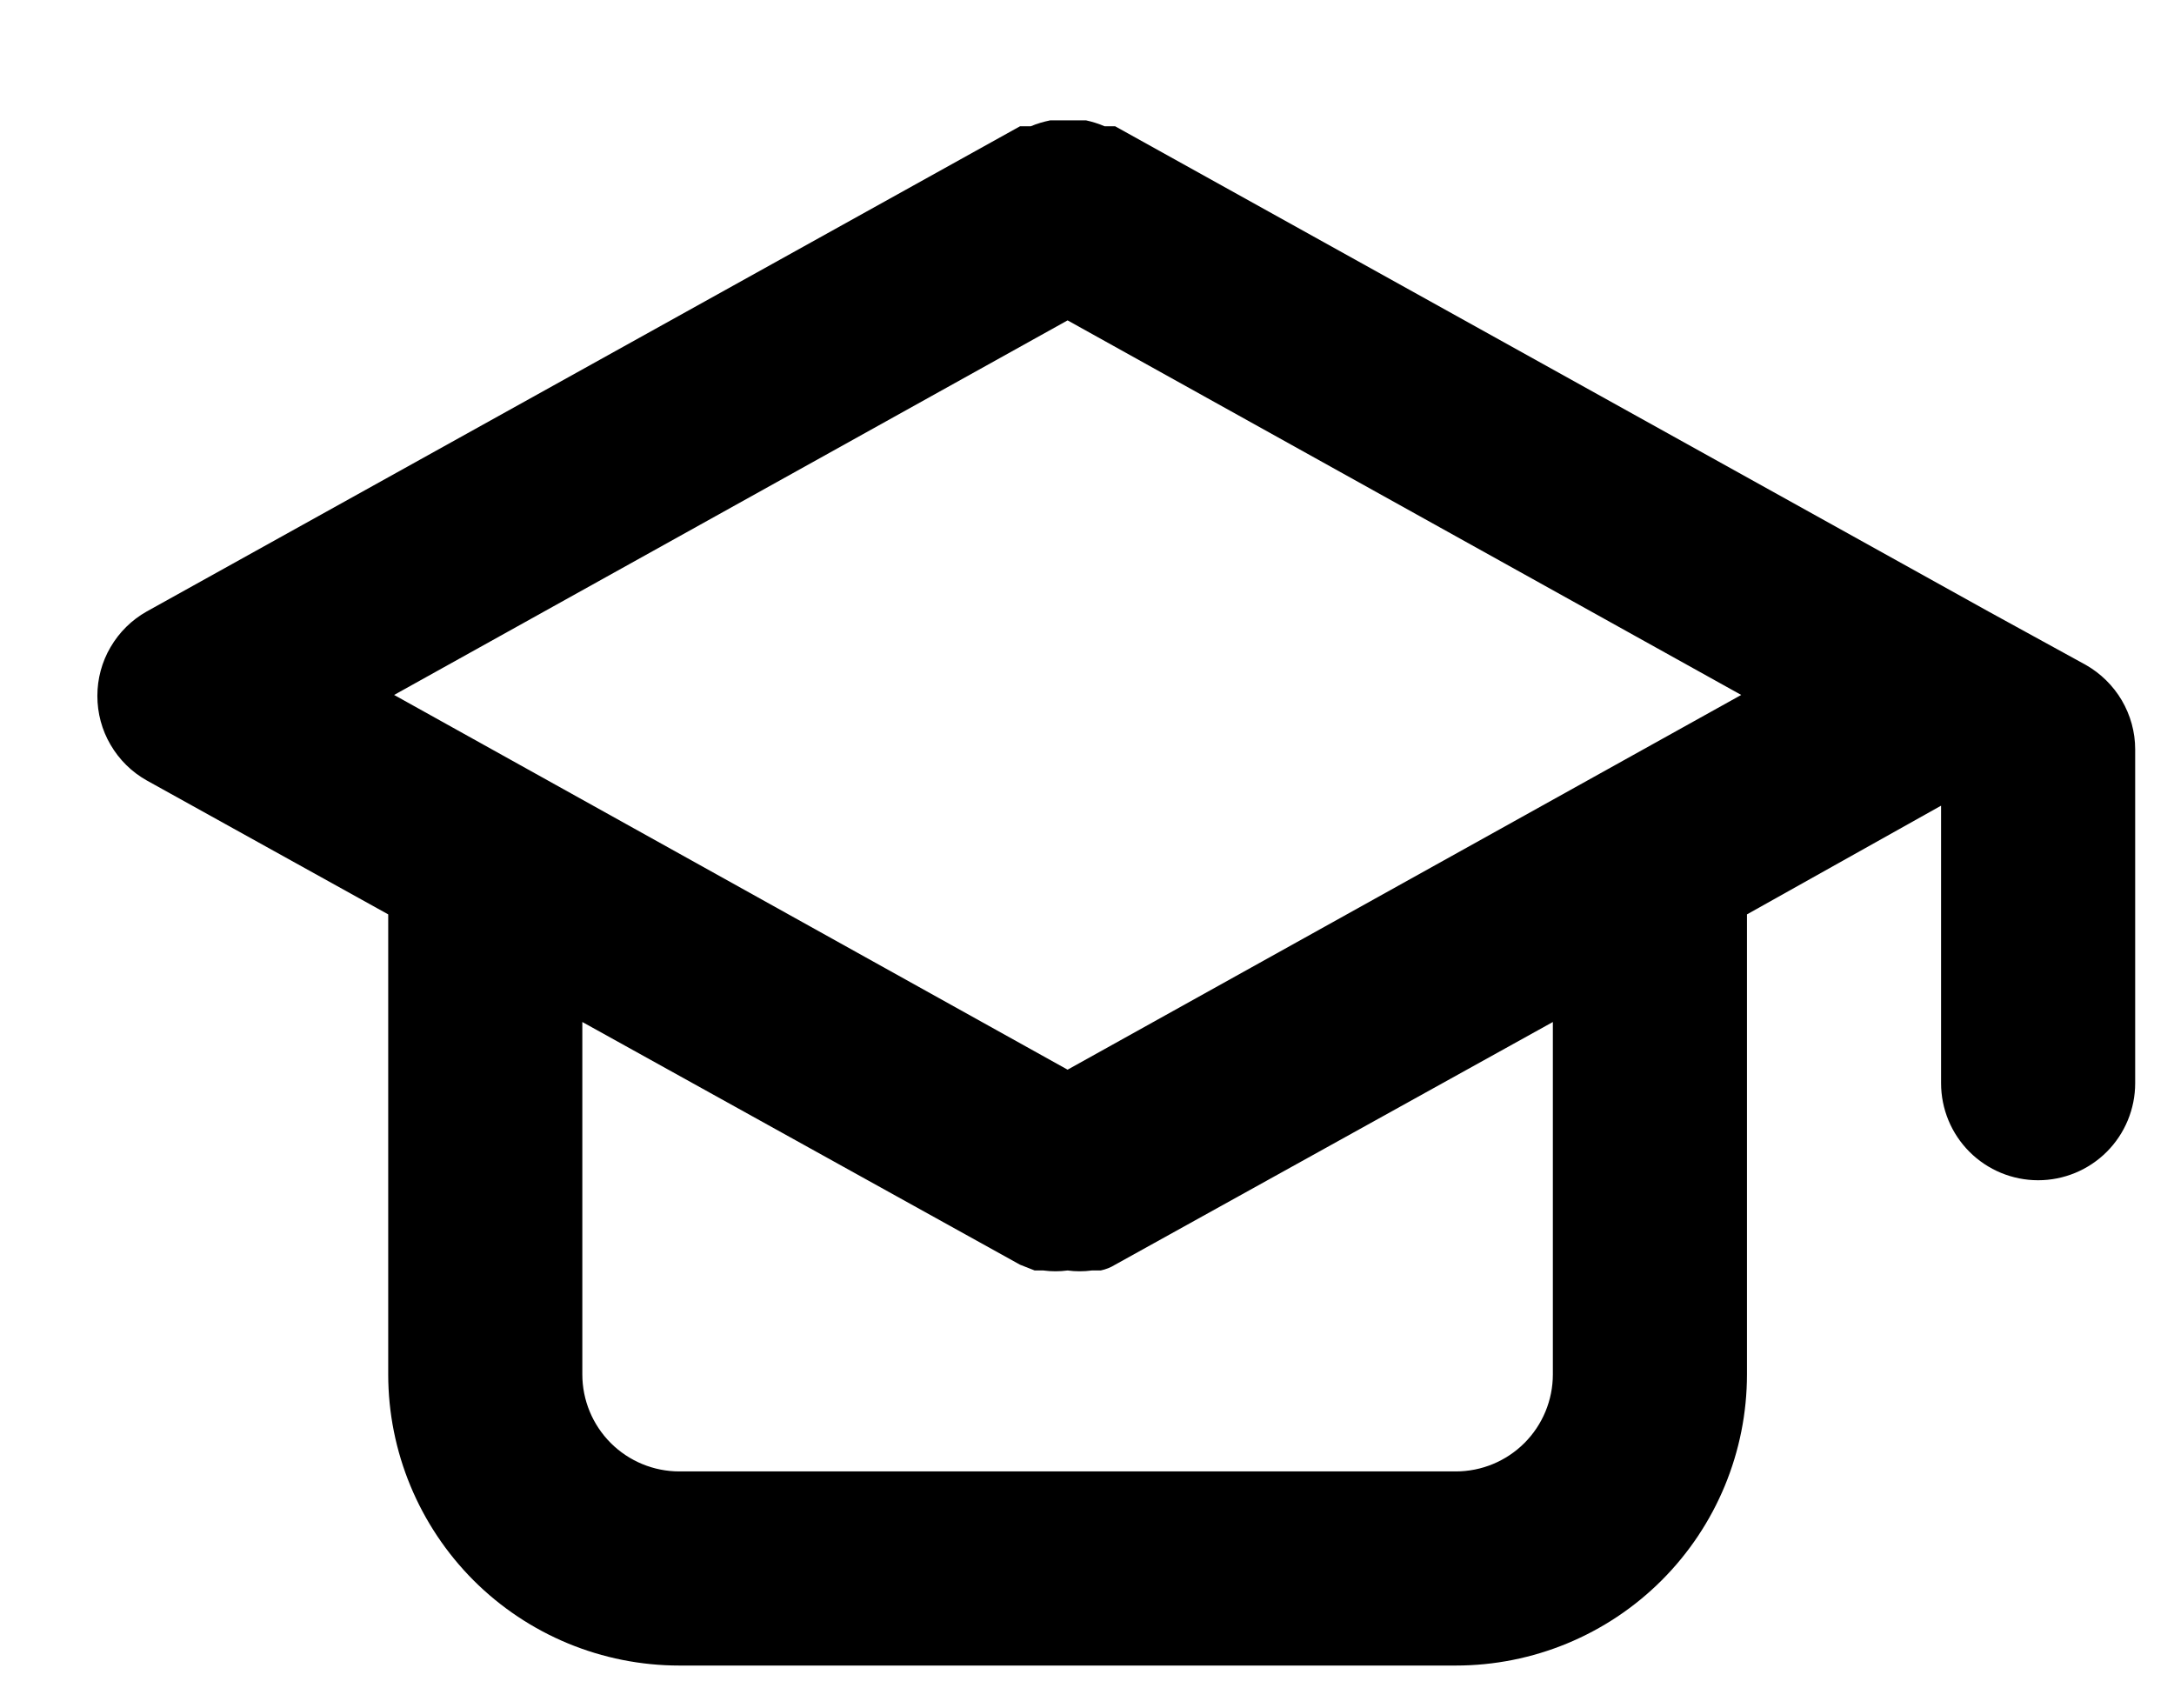 <svg width="14" height="11" viewBox="0 0 14 11" fill="none" xmlns="http://www.w3.org/2000/svg">
<path d="M13.431 4.281L12.806 3.938L7.181 0.813H7.113C7.074 0.796 7.034 0.784 6.994 0.775H6.875H6.763C6.72 0.784 6.678 0.796 6.638 0.813H6.569L0.944 3.938C0.848 3.992 0.768 4.071 0.712 4.167C0.656 4.262 0.627 4.371 0.627 4.481C0.627 4.592 0.656 4.701 0.712 4.796C0.768 4.892 0.848 4.971 0.944 5.025L2.5 5.888V8.85C2.5 9.347 2.698 9.824 3.049 10.176C3.401 10.528 3.878 10.725 4.375 10.725H9.375C9.872 10.725 10.349 10.528 10.701 10.176C11.053 9.824 11.25 9.347 11.25 8.85V5.888L12.5 5.188V6.975C12.5 7.141 12.566 7.3 12.683 7.417C12.8 7.534 12.959 7.6 13.125 7.6C13.291 7.6 13.45 7.534 13.567 7.417C13.684 7.3 13.75 7.141 13.75 6.975V4.825C13.75 4.714 13.72 4.606 13.664 4.51C13.608 4.415 13.528 4.336 13.431 4.281ZM10 8.85C10 9.016 9.934 9.175 9.817 9.292C9.7 9.409 9.541 9.475 9.375 9.475H4.375C4.209 9.475 4.05 9.409 3.933 9.292C3.816 9.175 3.75 9.016 3.75 8.85V6.581L6.569 8.144L6.663 8.181H6.719C6.771 8.188 6.823 8.188 6.875 8.181C6.927 8.188 6.979 8.188 7.031 8.181H7.088C7.121 8.174 7.152 8.162 7.181 8.144L10 6.581V8.85ZM6.875 6.888L2.538 4.475L6.875 2.063L11.213 4.475L6.875 6.888Z" fill="black"/>
</svg>

